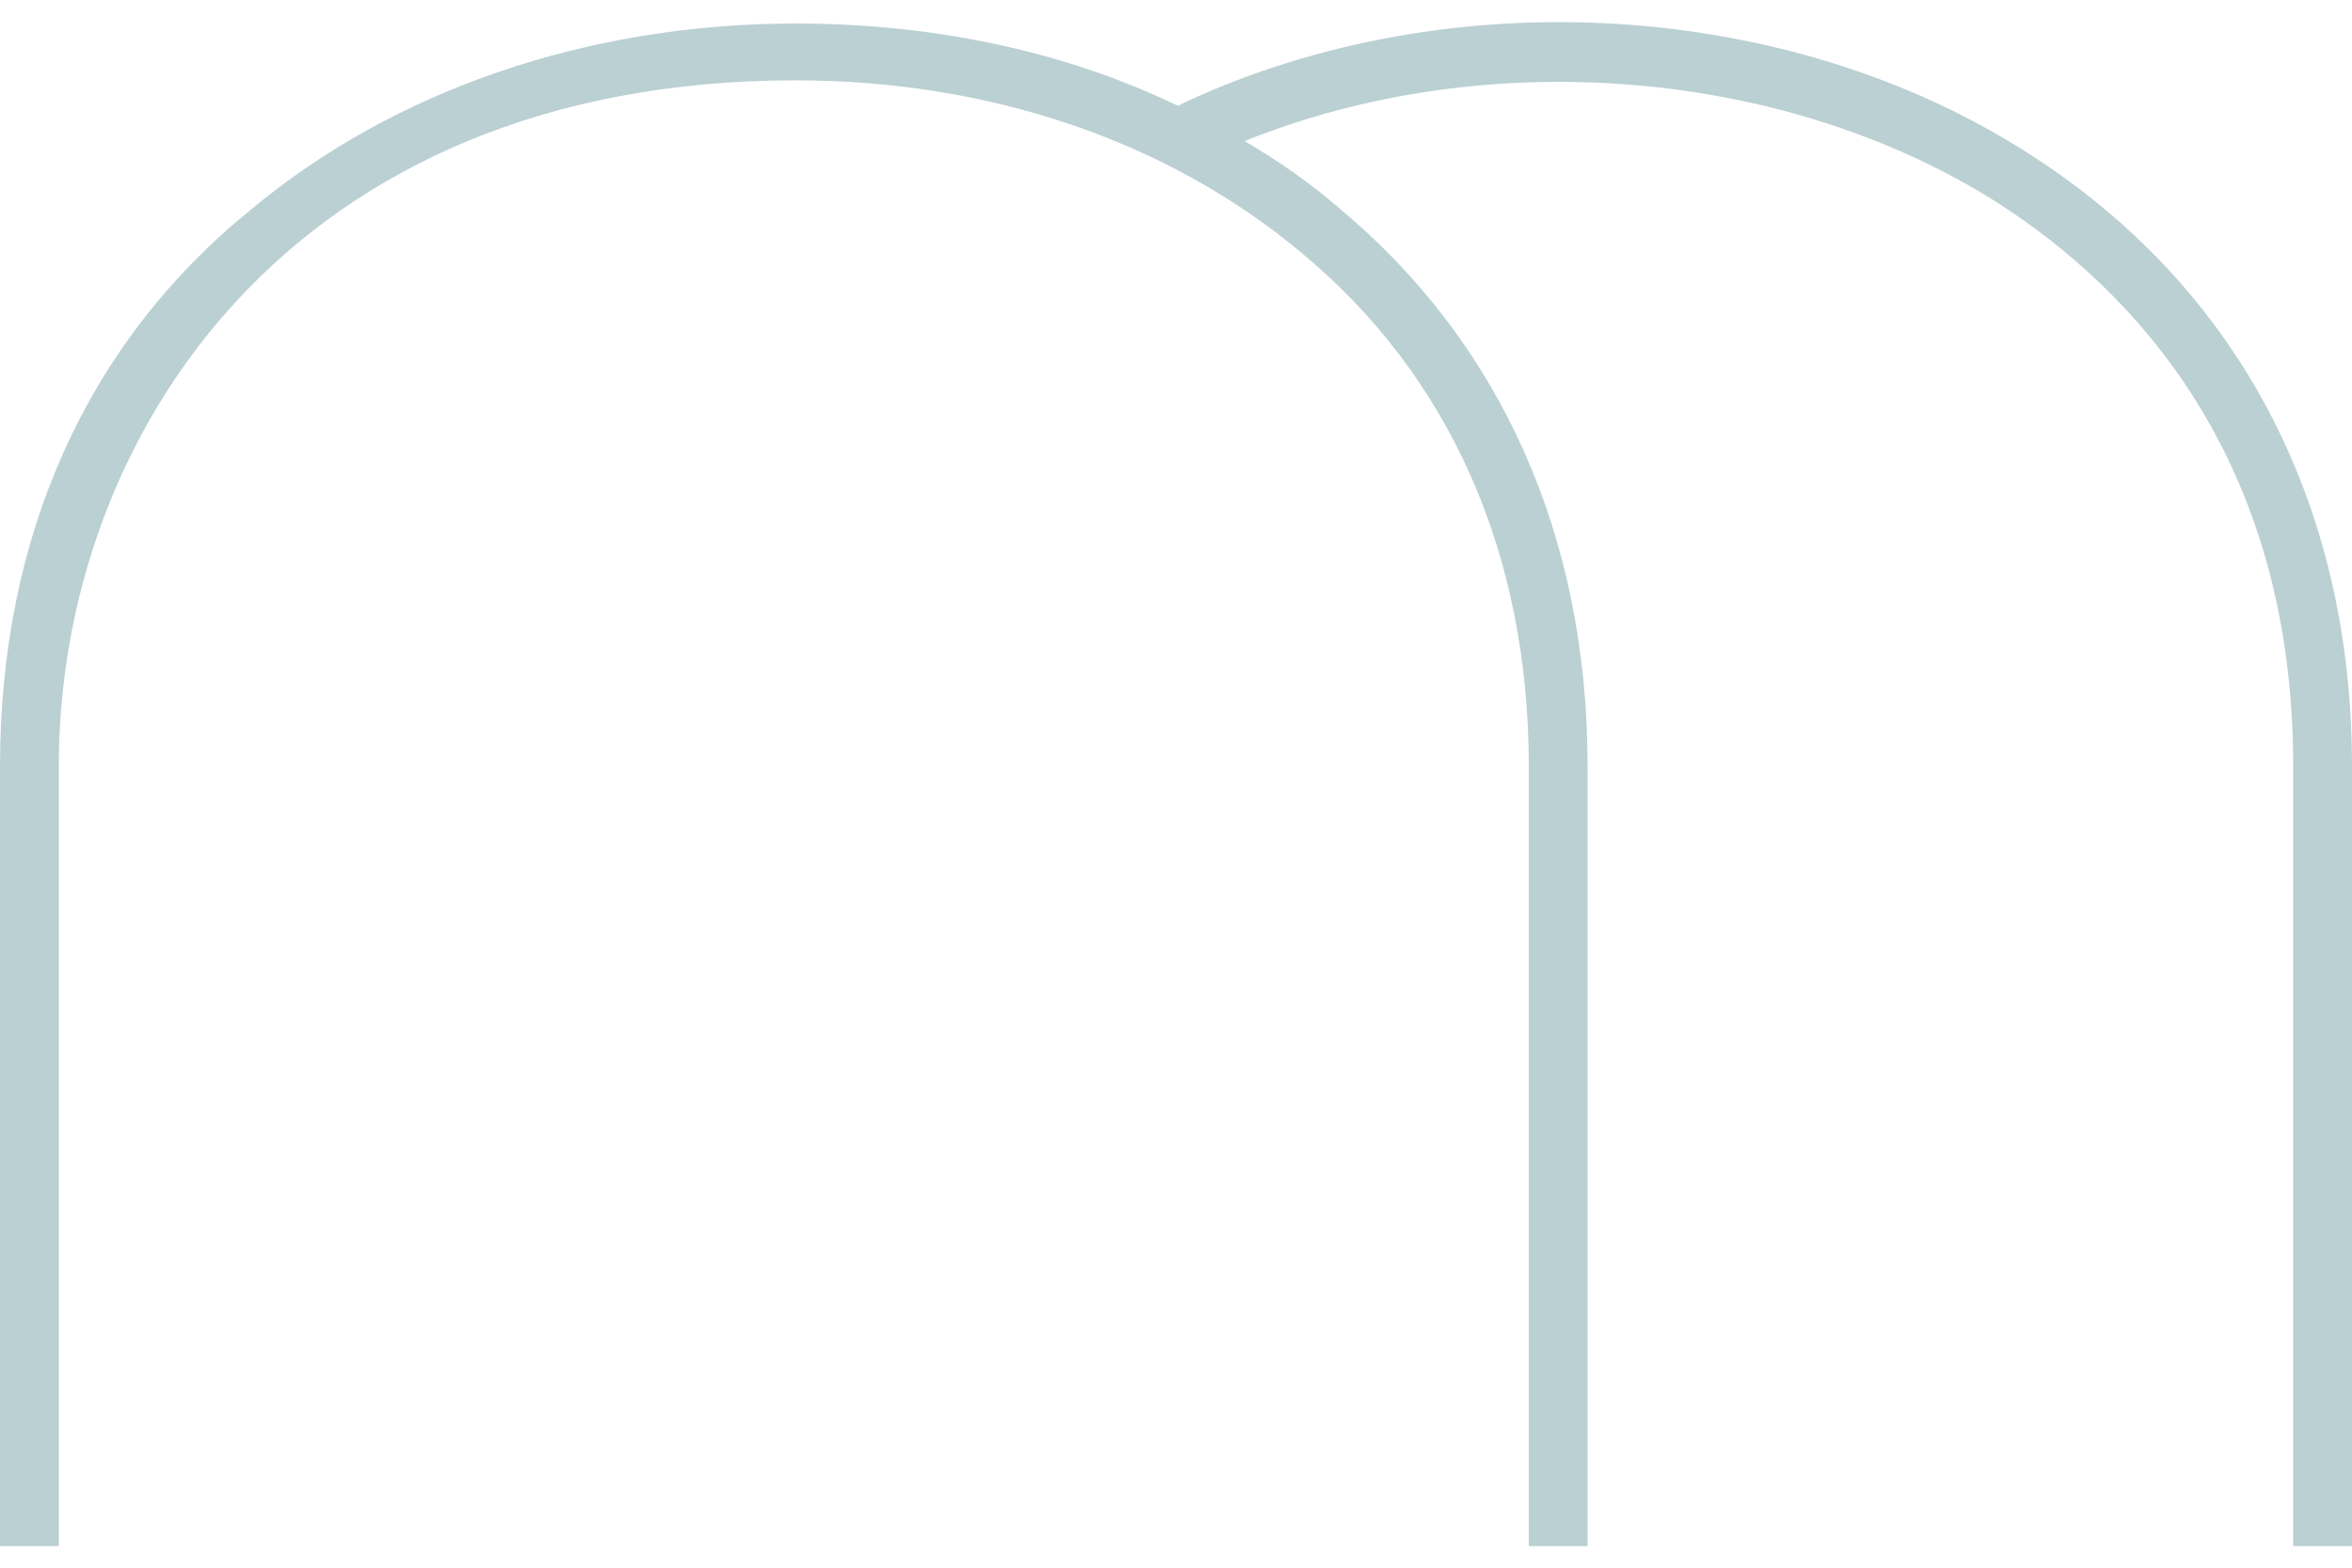 <?xml version="1.0" encoding="UTF-8"?> <svg xmlns="http://www.w3.org/2000/svg" viewBox="0 0 120 80"><path d="m103.6 7.9c-12.2-7.9-29.5-9-43.1-2.7l-.4.2c-5.8-2.8-12.5-4.2-19.5-4.2-10.6 0-20.5 3.4-27.8 9.5-8.4 6.8-12.8 16.7-12.8 28.4v39.8h3v-39.8c0-16.8 11.8-35 37.6-35 9.9 0 19 3.1 25.8 8.8 7.6 6.3 11.6 15.4 11.6 26.2v39.8h3v-39.8c0-11.7-4.4-21.6-12.7-28.5-1.5-1.3-3.1-2.4-4.8-3.4 12.4-5 27.7-3.7 38.5 3.2 6.8 4.4 15 12.9 15 28.7v39.8h3v-39.8c0-13.4-5.8-24.4-16.4-31.2z" fill="#bbd0d3"></path></svg> 